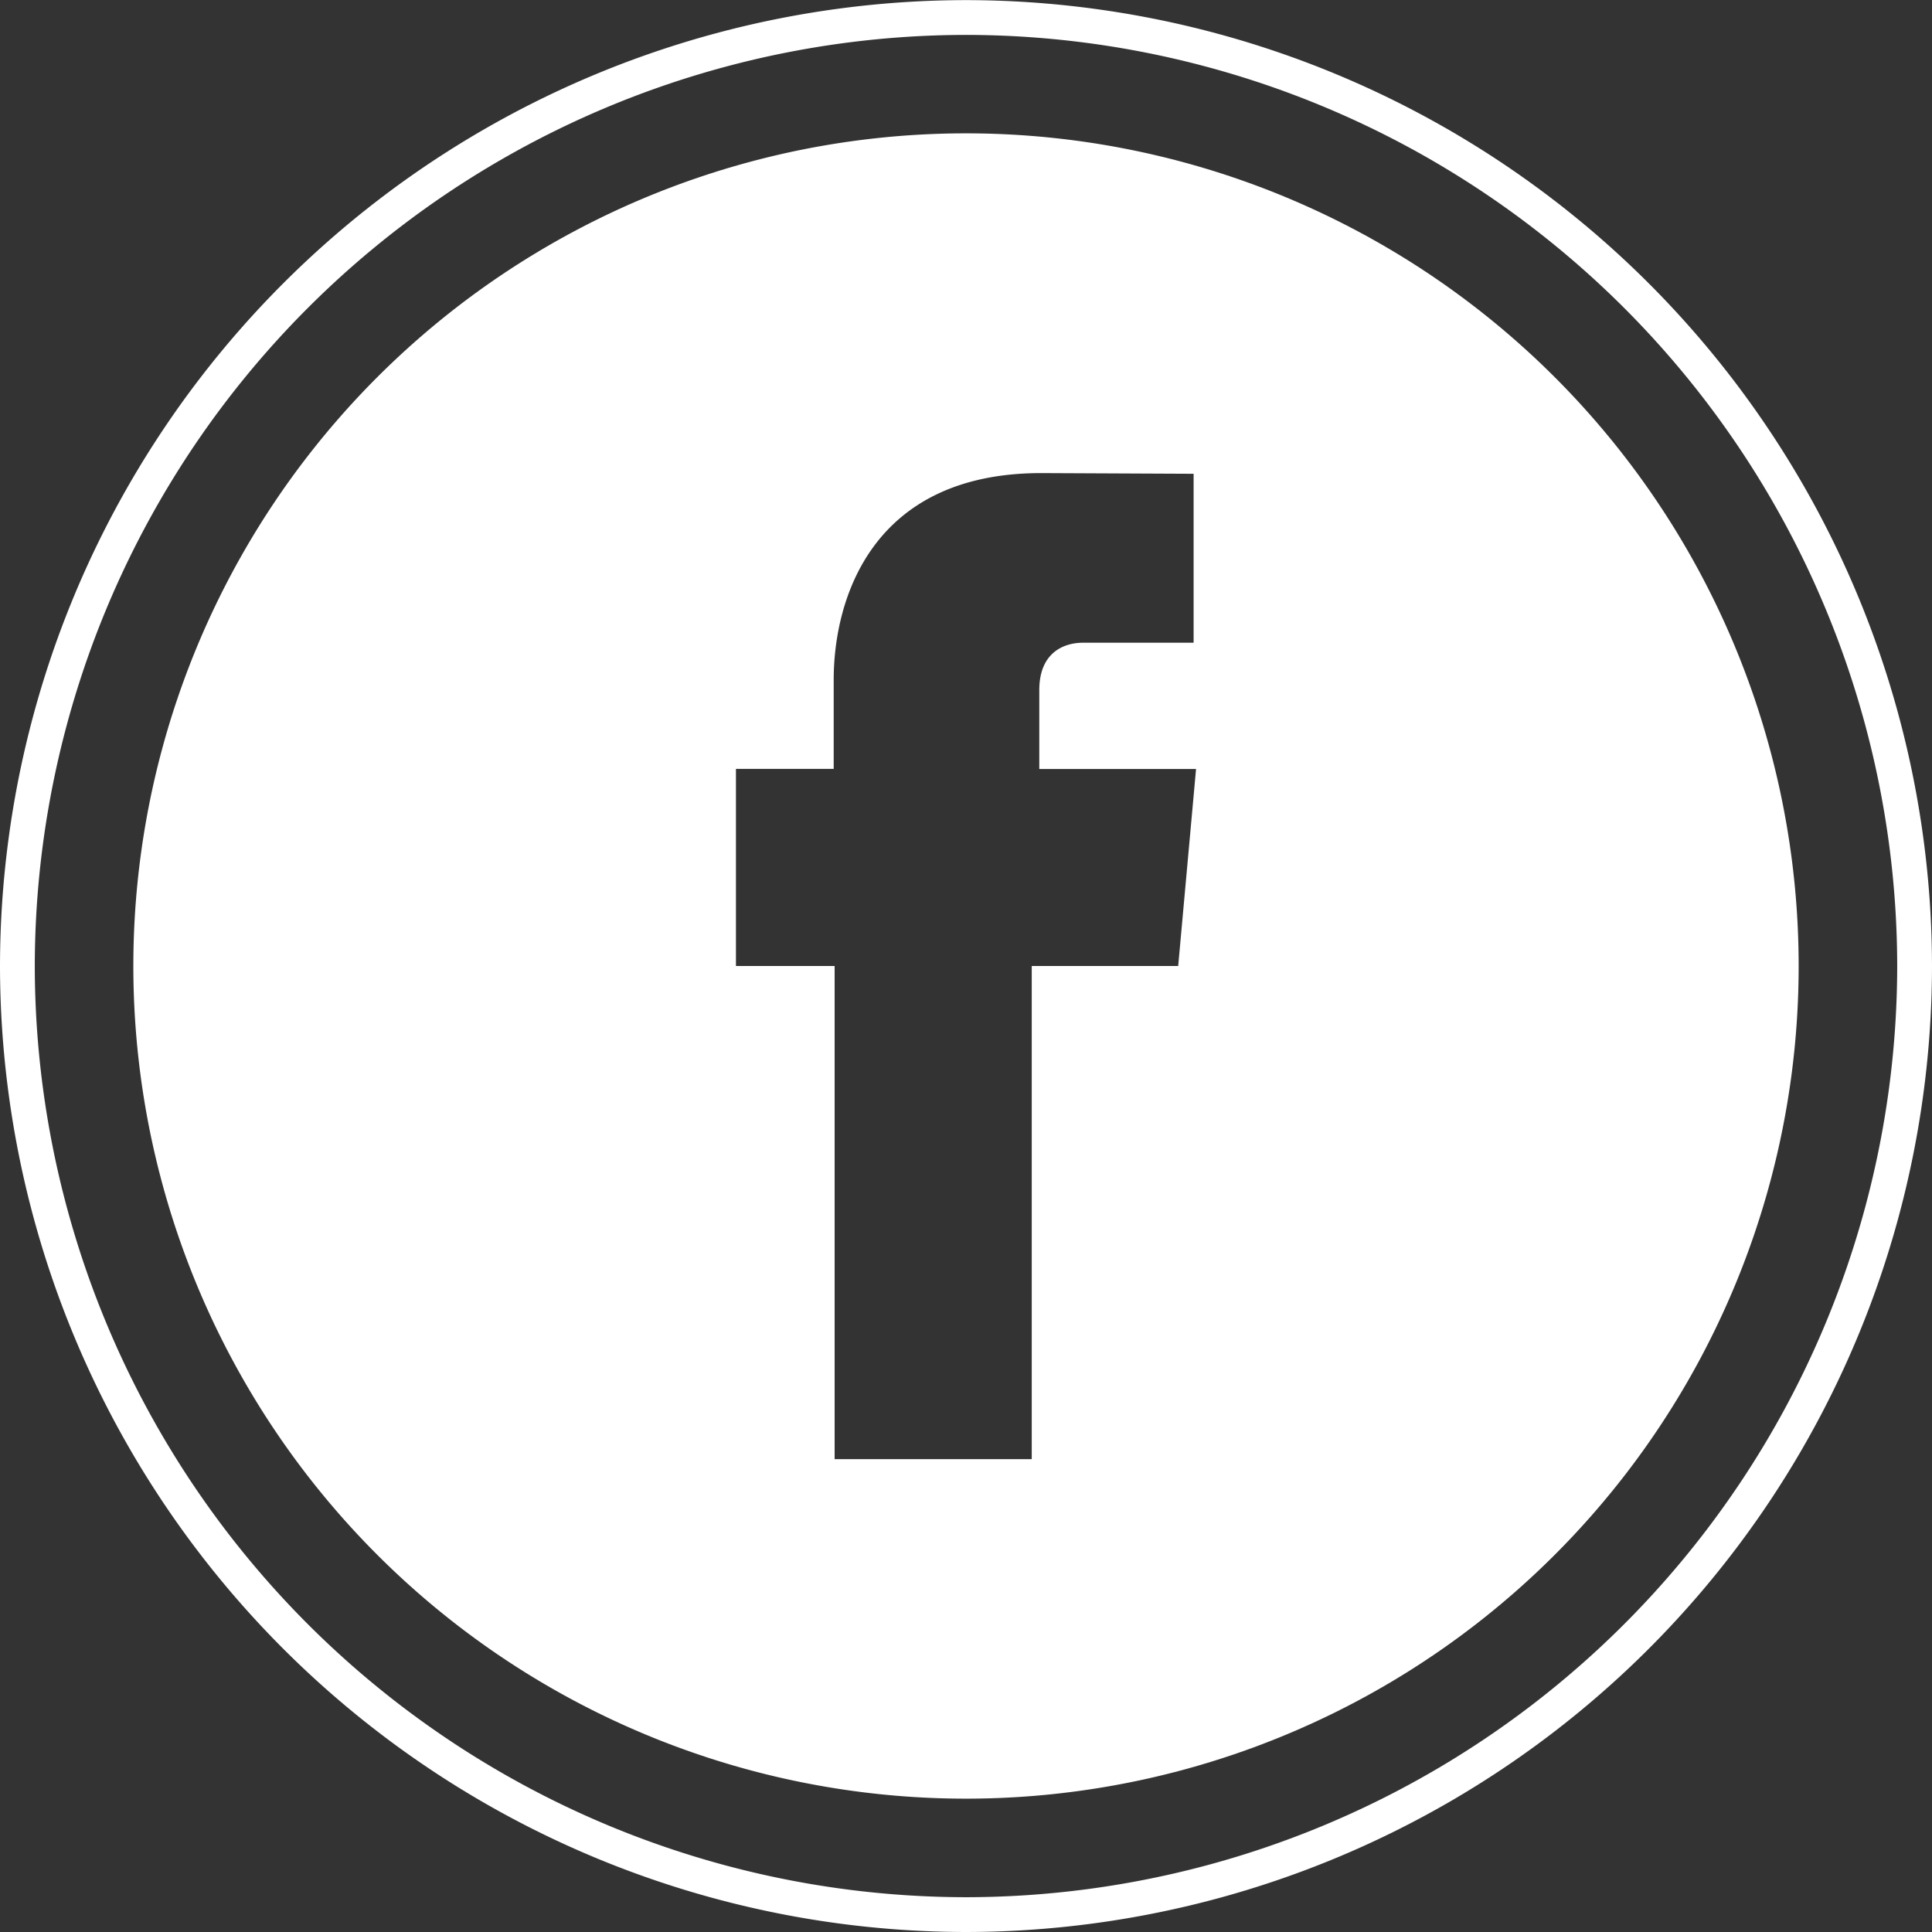 <svg id="Layer_2" data-name="Layer 2" xmlns="http://www.w3.org/2000/svg" viewBox="0 0 166.62 166.62"><rect x="0" y="0" width="166.62" height="166.62" fill="#333333" stroke="none"/><defs><style>.cls-1{fill:none;stroke:#fff;stroke-miterlimit:10;stroke-width:3px;}.cls-2{fill:#fff;}</style></defs><path class="cls-1" d="M482.26-1807a81.9,81.9,0,0,1-81.81-81.81,81.9,81.9,0,0,1,81.81-81.8,81.9,81.9,0,0,1,81.81,81.8A81.9,81.9,0,0,1,482.26-1807Z" transform="translate(-398.95 1972.12)"/><path class="cls-2" d="M482.26-1960.62a71.81,71.81,0,0,0-71.81,71.8A71.81,71.81,0,0,0,482.26-1817a71.81,71.81,0,0,0,71.81-71.81A71.81,71.81,0,0,0,482.26-1960.62Zm18.3,71.81H487.93v42.53h-17v-42.53h-8.51v-17h8.43v-7.68c0-7,3.31-17.83,17.9-17.83l13.14.06v14.57h-9.55c-1.55,0-3.76.77-3.76,4.09v6.8h13.52Z" transform="translate(-398.95 1972.12)"/></svg>